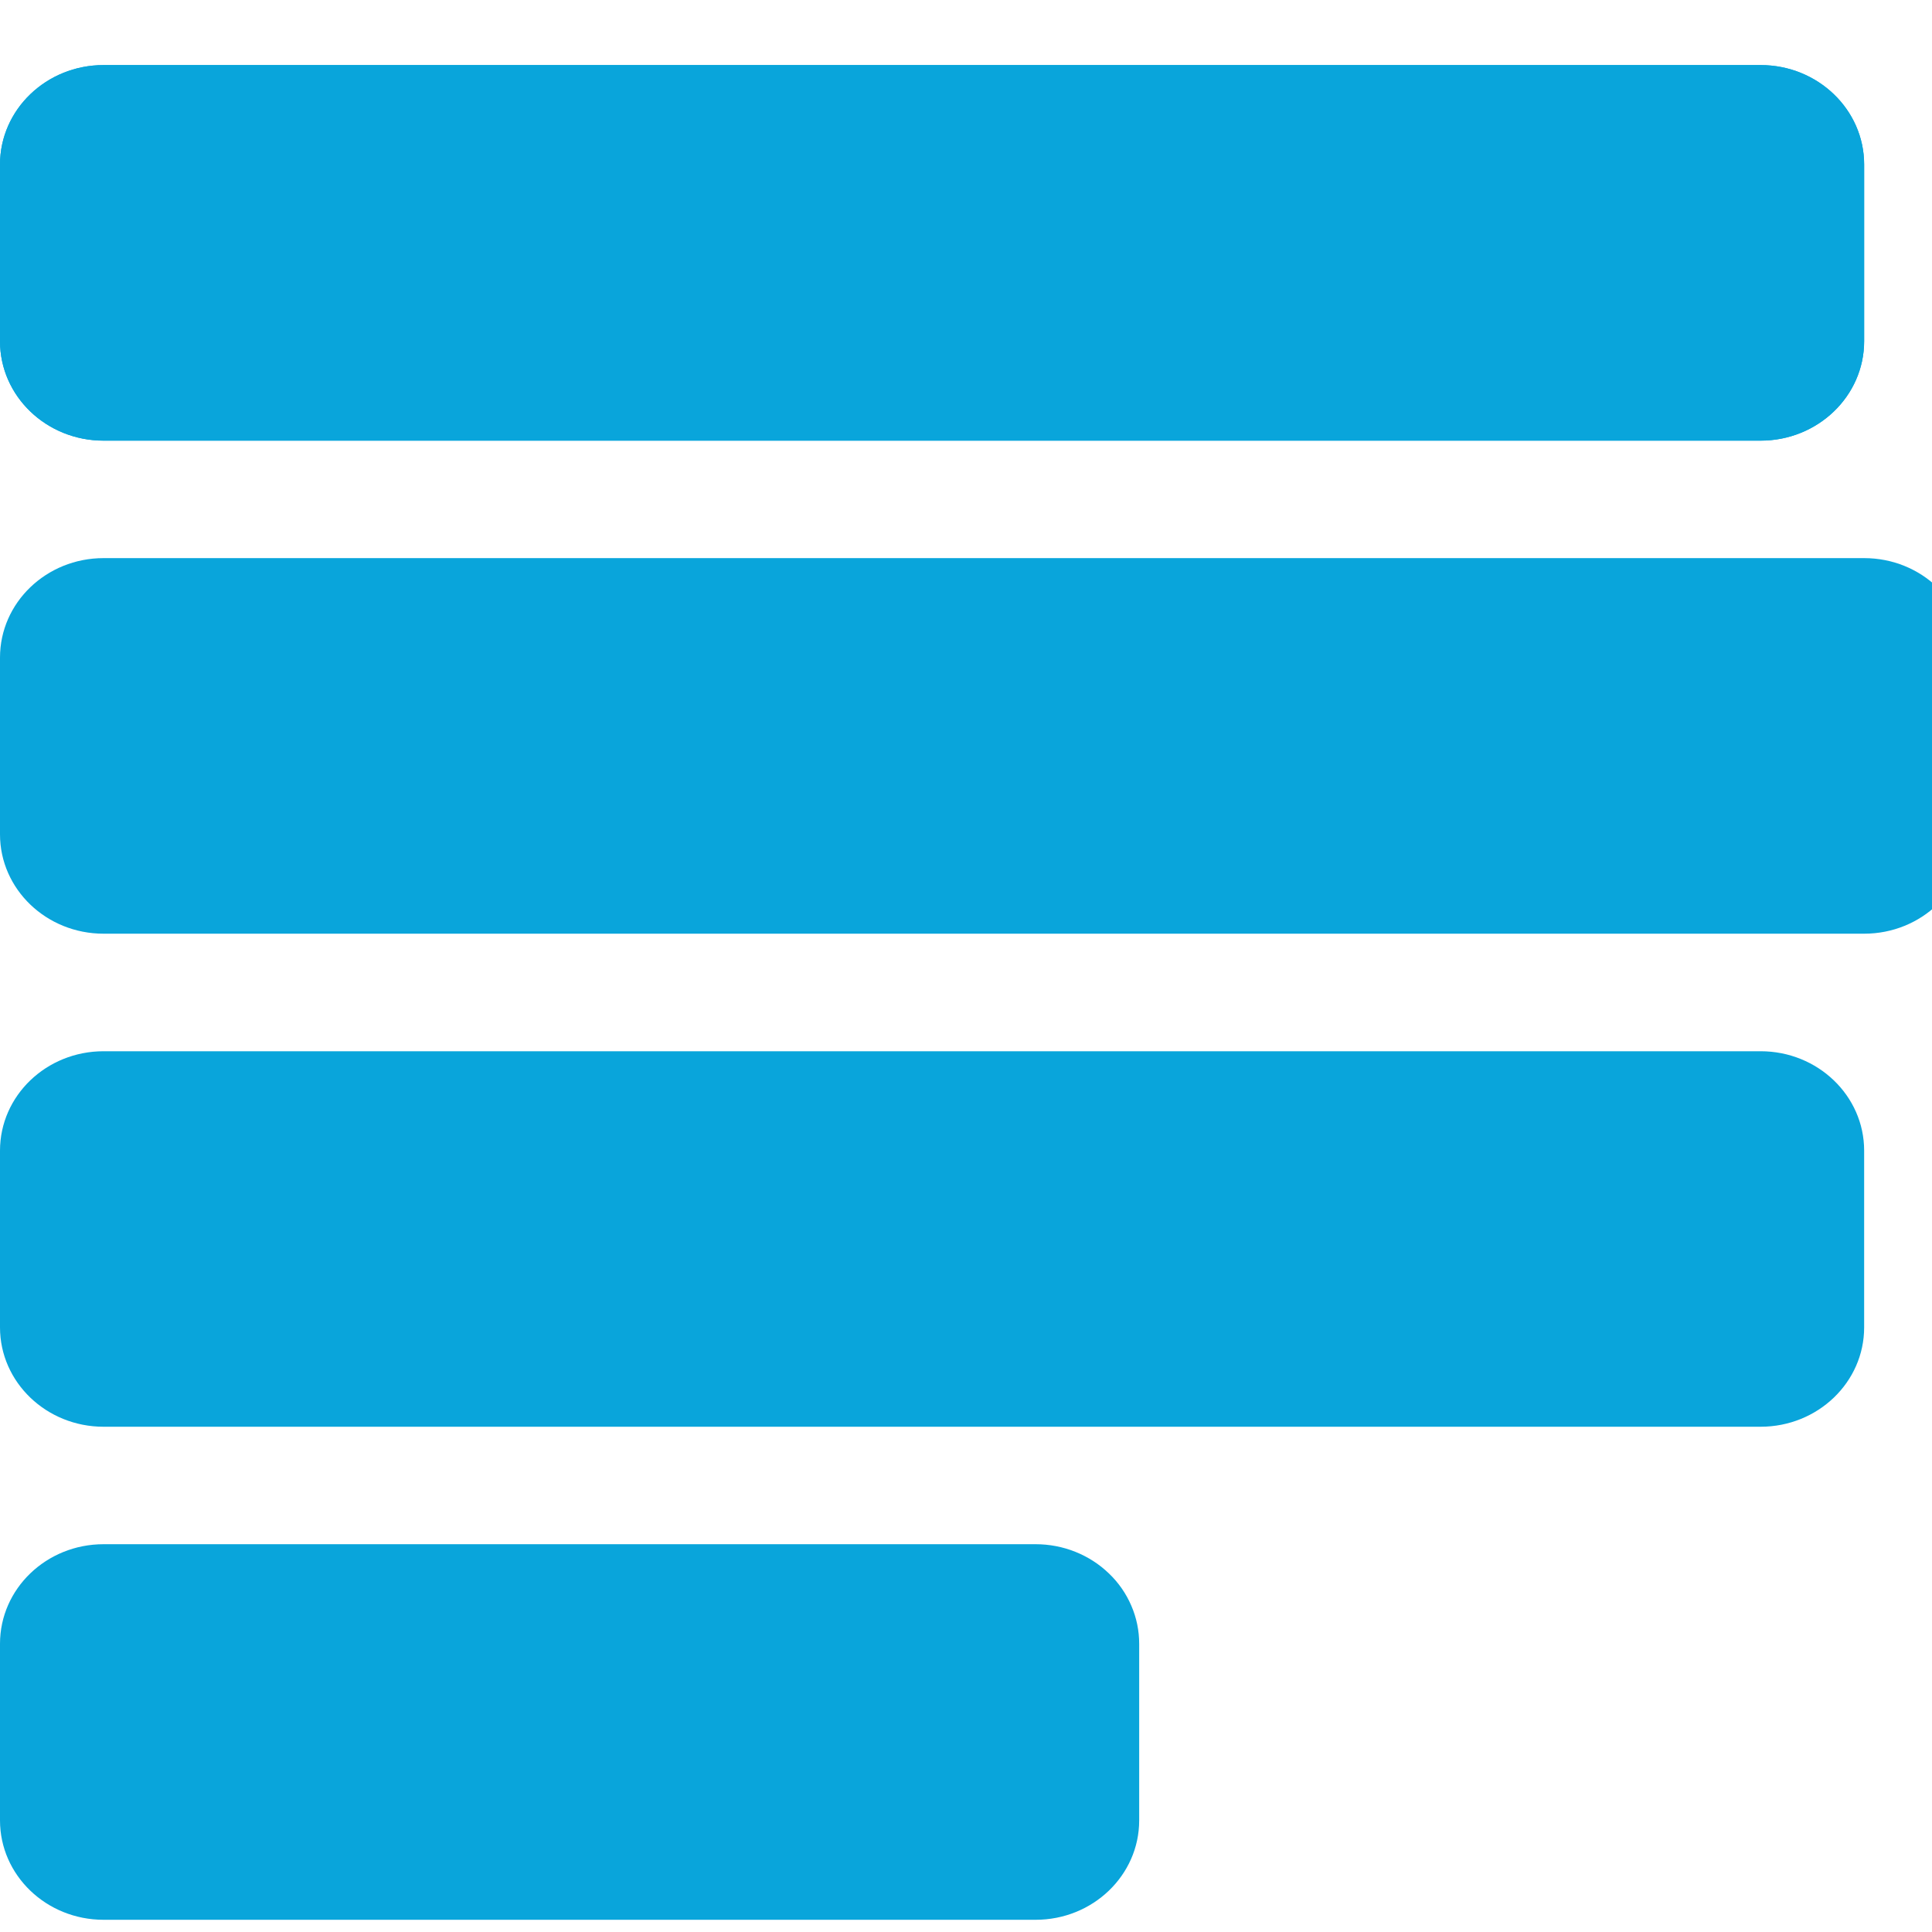 <svg width="25" height="25" viewBox="0 0 25 25" fill="none" xmlns="http://www.w3.org/2000/svg">
<g clip-path="url(#clip0_529_1811)">
<path d="M22.782 0.842H1.34C0.6 0.842 0 1.418 0 2.129V4.415C0 5.126 0.6 5.702 1.34 5.702H22.782C23.522 5.702 24.122 5.126 24.122 4.415V2.129C24.122 1.418 23.522 0.842 22.782 0.842Z" fill="#09A5DB"/>
<path d="M22.782 13.603H1.34C0.6 13.603 0 14.178 0 14.889V17.177C0 17.886 0.6 18.462 1.34 18.462H22.782C23.522 18.462 24.122 17.886 24.122 17.177V14.889C24.122 14.179 23.522 13.603 22.782 13.603Z" fill="#09A5DB"/>
<path d="M13.401 19.982H1.34C0.6 19.982 0 20.558 0 21.27V23.556C0 24.266 0.6 24.842 1.34 24.842H13.401C14.141 24.842 14.741 24.266 14.741 23.556V21.27C14.741 21.101 14.707 20.934 14.639 20.777C14.572 20.621 14.474 20.479 14.349 20.36C14.225 20.24 14.077 20.145 13.914 20.08C13.751 20.015 13.577 19.982 13.401 19.982V19.982Z" fill="#09A5DB"/>
<path d="M24.122 7.222H1.34C0.6 7.222 0 7.798 0 8.509V10.797C0 11.506 0.6 12.082 1.34 12.082H24.122C24.863 12.082 25.461 11.506 25.461 10.796V8.508C25.461 7.798 24.863 7.222 24.122 7.222H24.122Z" fill="#09A5DB"/>
<path d="M22.782 0.842H1.34C0.6 0.842 0 1.418 0 2.129V4.415C0 5.126 0.6 5.702 1.34 5.702H22.782C23.522 5.702 24.122 5.126 24.122 4.415V2.129C24.122 1.418 23.522 0.842 22.782 0.842Z" fill="#09A5DB"/>
</g>
<defs>
<clipPath id="clip0_529_1811">
<rect width="25" height="25" fill="white"/>
</clipPath>
</defs>
</svg>
